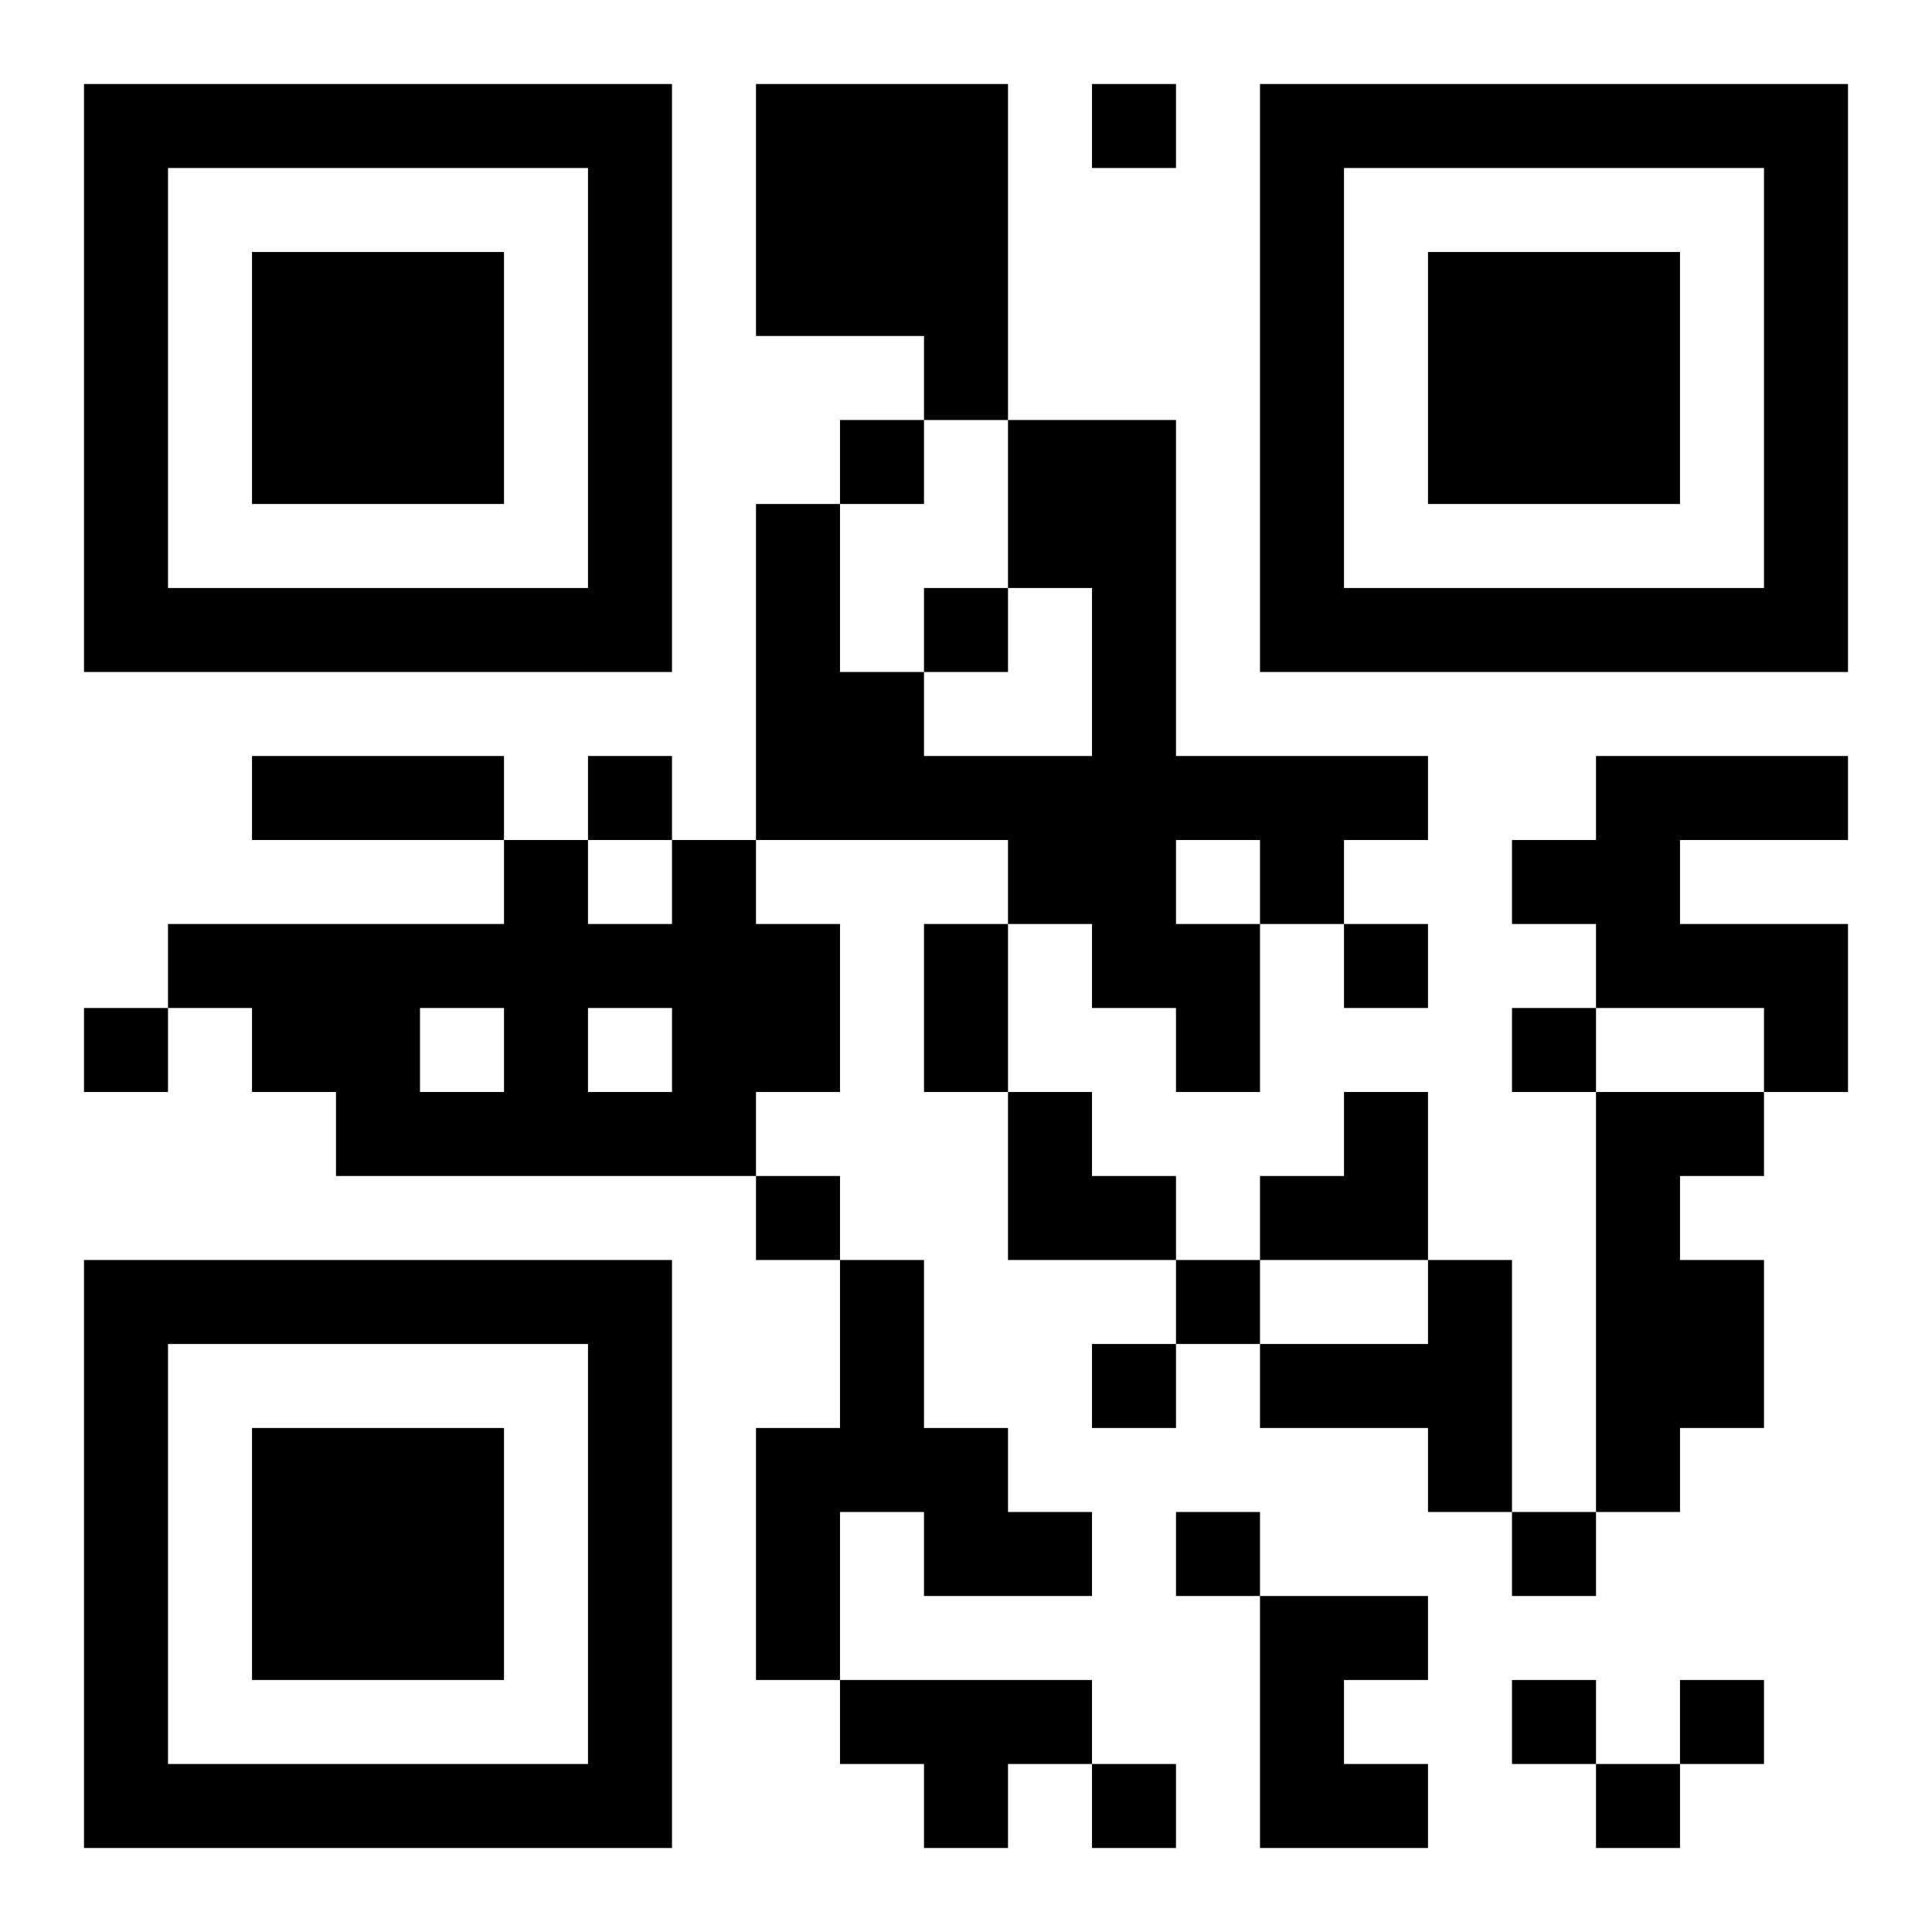 <?xml version="1.0" encoding="UTF-8"?>
<!DOCTYPE svg PUBLIC "-//W3C//DTD SVG 1.1//EN" "http://www.w3.org/Graphics/SVG/1.1/DTD/svg11.dtd">
<svg xmlns="http://www.w3.org/2000/svg" version="1.1" viewBox="0 0 23 23" stroke="none">
	<rect width="100%" height="100%" fill="#ffffff"/>
	<path d="M1,1h7v1h-7z M9,1h3v3h-3z M13,1h1v1h-1z M15,1h7v1h-7z M1,2h1v6h-1z M7,2h1v6h-1z M15,2h1v6h-1z M21,2h1v6h-1z M3,3h3v3h-3z M17,3h3v3h-3z M11,4h1v1h-1z M10,5h1v1h-1z M12,5h2v2h-2z M9,6h1v4h-1z M2,7h5v1h-5z M11,7h1v1h-1z M13,7h1v5h-1z M16,7h5v1h-5z M10,8h1v2h-1z M3,9h3v1h-3z M7,9h1v1h-1z M11,9h2v1h-2z M14,9h3v1h-3z M19,9h3v1h-3z M6,10h1v4h-1z M8,10h1v4h-1z M12,10h1v1h-1z M15,10h1v1h-1z M18,10h2v1h-2z M2,11h4v1h-4z M7,11h1v1h-1z M9,11h1v2h-1z M11,11h1v2h-1z M14,11h1v2h-1z M16,11h1v1h-1z M19,11h3v1h-3z M1,12h1v1h-1z M3,12h2v1h-2z M18,12h1v1h-1z M21,12h1v1h-1z M4,13h2v1h-2z M7,13h1v1h-1z M12,13h1v2h-1z M16,13h1v2h-1z M19,13h1v5h-1z M20,13h1v1h-1z M9,14h1v1h-1z M13,14h1v1h-1z M15,14h1v1h-1z M1,15h7v1h-7z M10,15h1v3h-1z M14,15h1v1h-1z M17,15h1v3h-1z M20,15h1v2h-1z M1,16h1v6h-1z M7,16h1v6h-1z M13,16h1v1h-1z M15,16h2v1h-2z M3,17h3v3h-3z M9,17h1v3h-1z M11,17h1v2h-1z M12,18h1v1h-1z M14,18h1v1h-1z M18,18h1v1h-1z M15,19h1v3h-1z M16,19h1v1h-1z M10,20h3v1h-3z M18,20h1v1h-1z M20,20h1v1h-1z M2,21h5v1h-5z M11,21h1v1h-1z M13,21h1v1h-1z M16,21h1v1h-1z M19,21h1v1h-1z" fill="#000000"/>
</svg>
